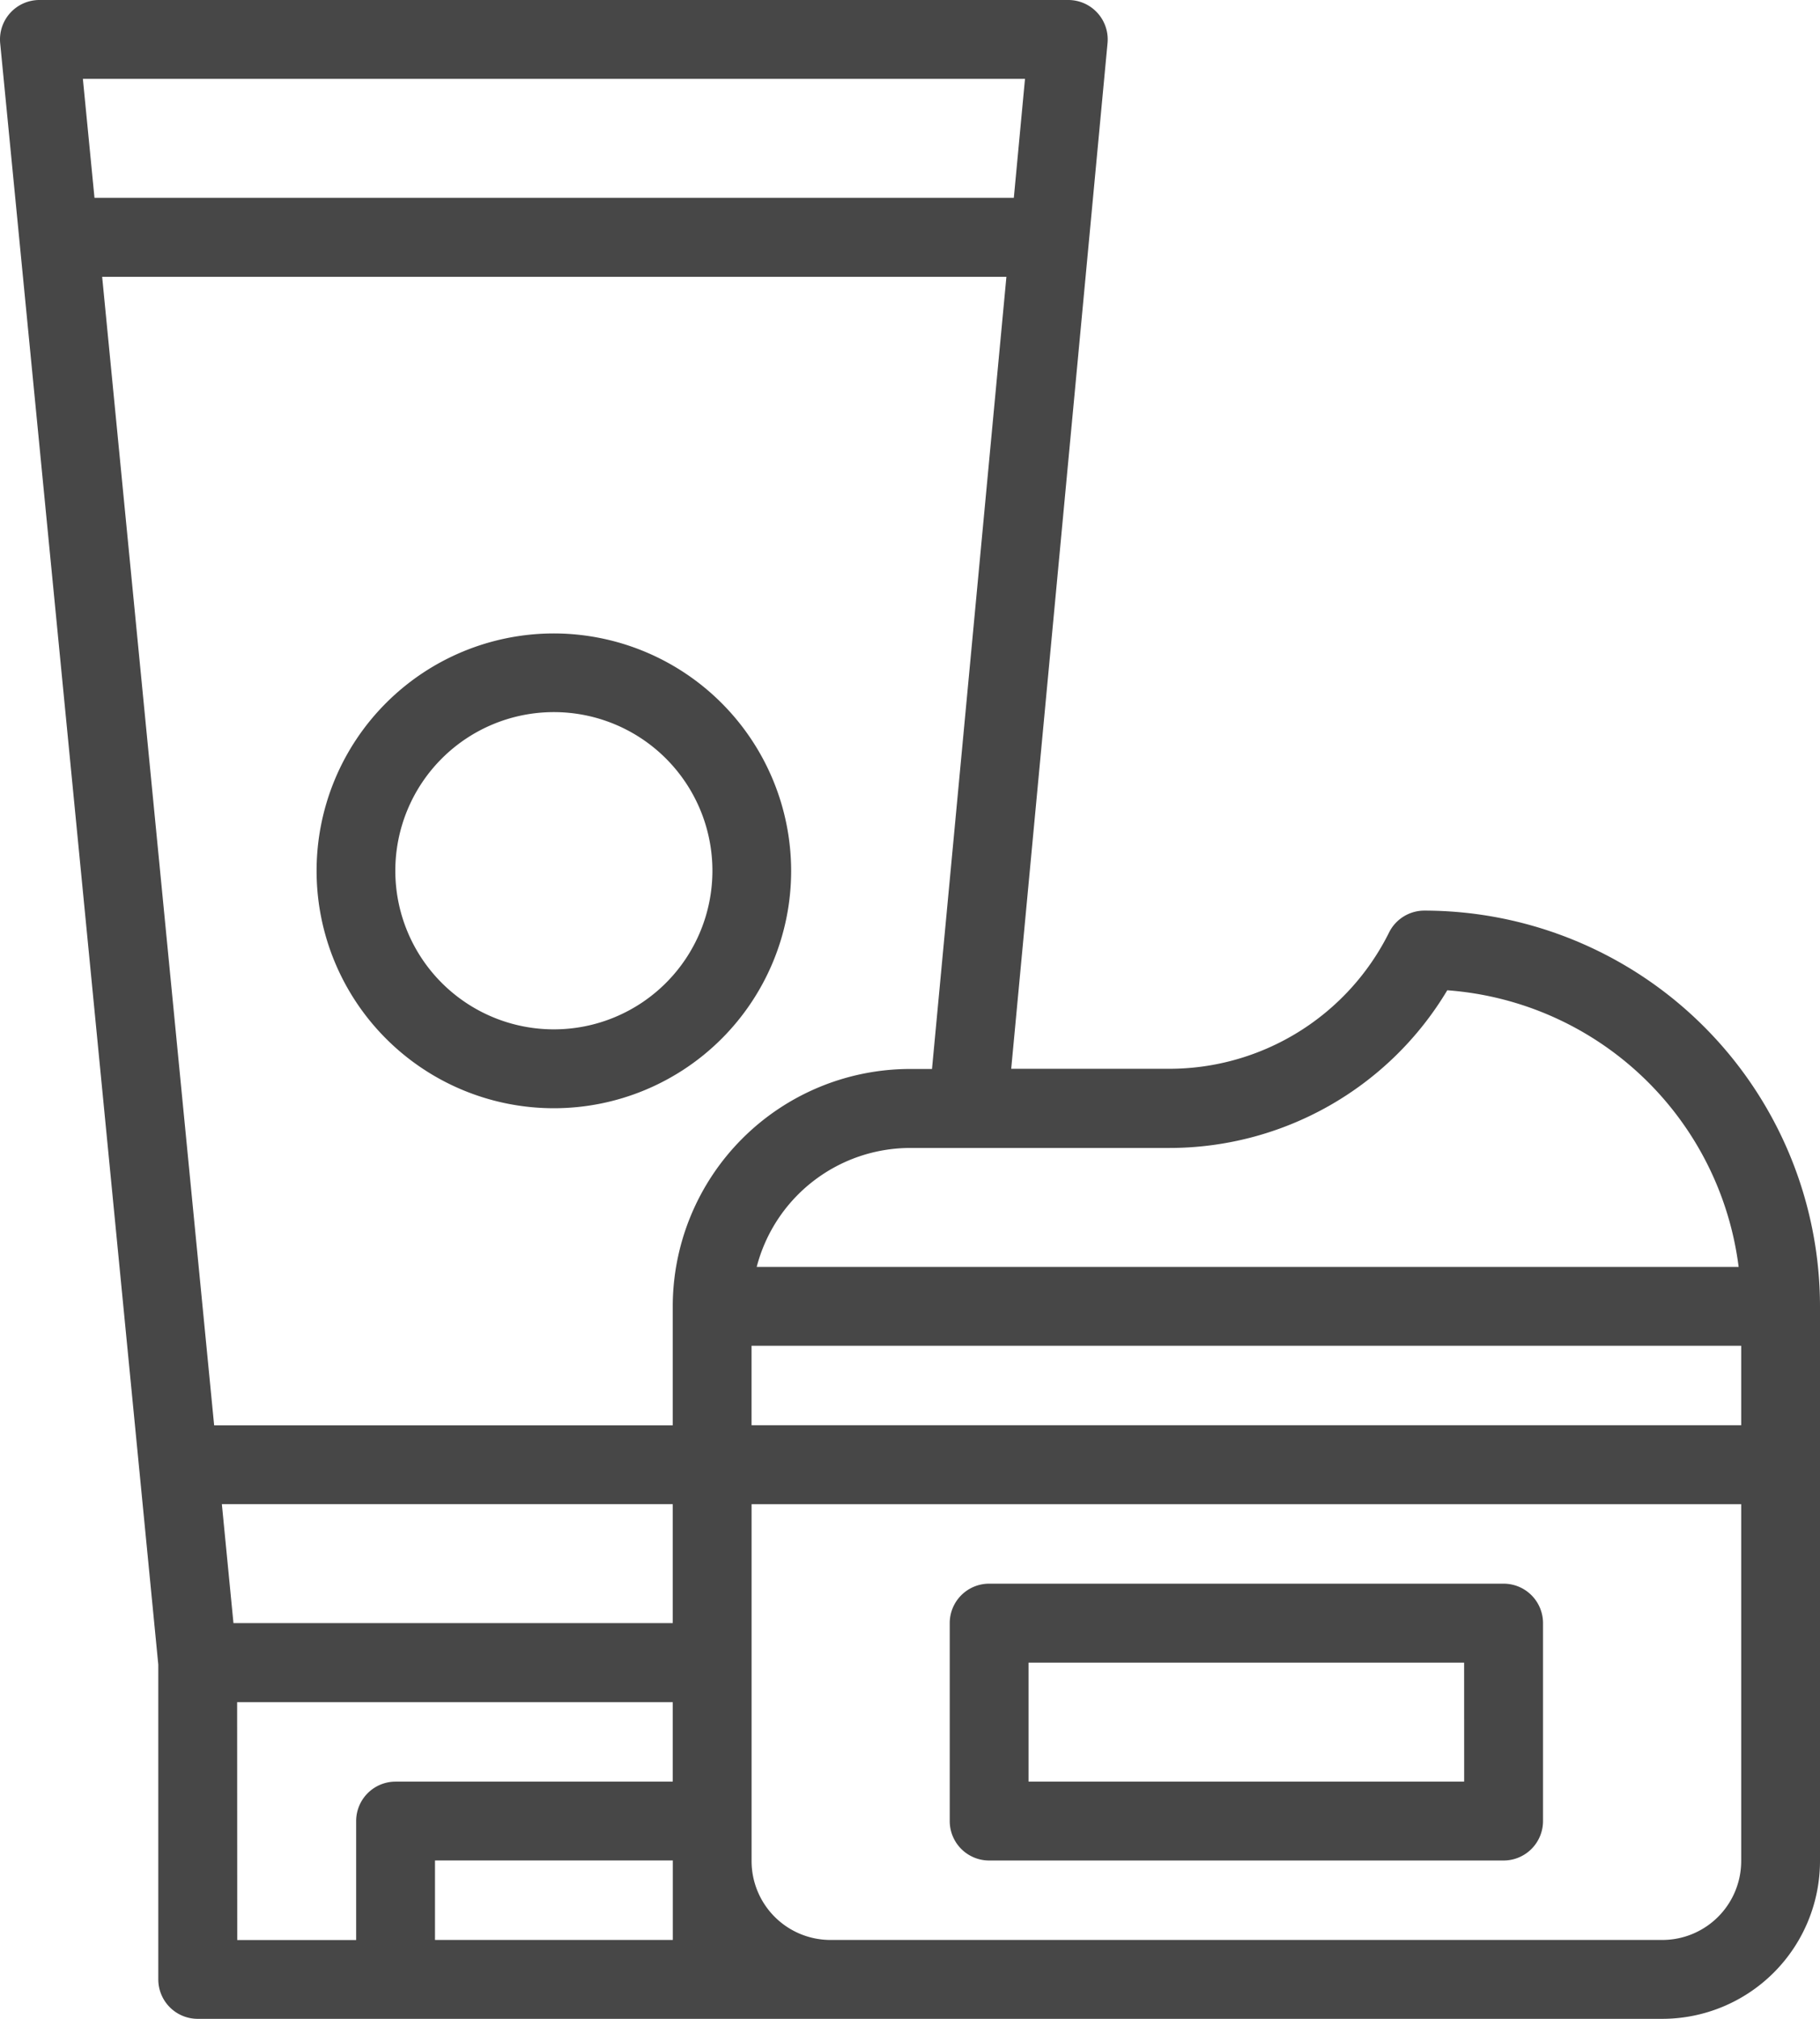 <svg height="56" viewBox="0 0 50.509 56" width="50.509" xmlns="http://www.w3.org/2000/svg" xmlns:xlink="http://www.w3.org/1999/xlink"><clipPath id="a"><path d="m0 0h50.509v56h-50.509z"/></clipPath><g clip-path="url(#a)" fill="#474747"><path d="m256.352 401.633h-14.276a1.094 1.094 0 0 0 -1.094 1.094v5.491a1.094 1.094 0 0 0 1.094 1.094h14.277a1.094 1.094 0 0 0 1.094-1.094v-5.491a1.094 1.094 0 0 0 -1.094-1.094m-1.094 5.491h-12.09v-3.3h12.089z" transform="translate(-214.625 -357.704)"/><path d="m86.913 160.653a6.585 6.585 0 1 0 6.585 6.585 6.592 6.592 0 0 0 -6.585-6.585m0 10.982a4.4 4.4 0 1 1 4.4-4.4 4.4 4.4 0 0 1 -4.4 4.4" transform="translate(-71.542 -143.082)"/><path d="m39.531 25.259a1.094 1.094 0 0 0 -.978.6 6.815 6.815 0 0 1 -6.129 3.788h-4.361l2.673-28.447a1.094 1.094 0 0 0 -1.088-1.2h-28.554a1.094 1.094 0 0 0 -1.089 1.2l4.388 44.974v8.732a1.094 1.094 0 0 0 1.094 1.094h40.647a4.38 4.38 0 0 0 4.375-4.375v-15.388a10.99 10.99 0 0 0 -10.978-10.978m-33.374 16.464h12.513v3.3h-12.191zm14.7-4.393h27.465v2.205h-27.465zm19.308-9.861a8.8 8.8 0 0 1 8.086 7.674h-27.251a4.405 4.405 0 0 1 4.26-3.3h7.169a8.985 8.985 0 0 0 7.736-4.374zm-14.91 2.183a6.592 6.592 0 0 0 -6.585 6.585v3.3h-12.727l-3.108-31.858h25.095l-2.065 21.973h-.611zm3.191-27.465-.31 3.3h-25.514l-.322-3.3zm-21.865 45.027h12.089v2.206h-7.692a1.094 1.094 0 0 0 -1.094 1.094v3.3h-3.3zm5.491 4.393h6.6v2.205h-6.6zm34.063 2.205h-23.09a2.19 2.19 0 0 1 -2.187-2.187v-9.9h27.464v9.9a2.19 2.19 0 0 1 -2.188 2.187z"/></g></svg>